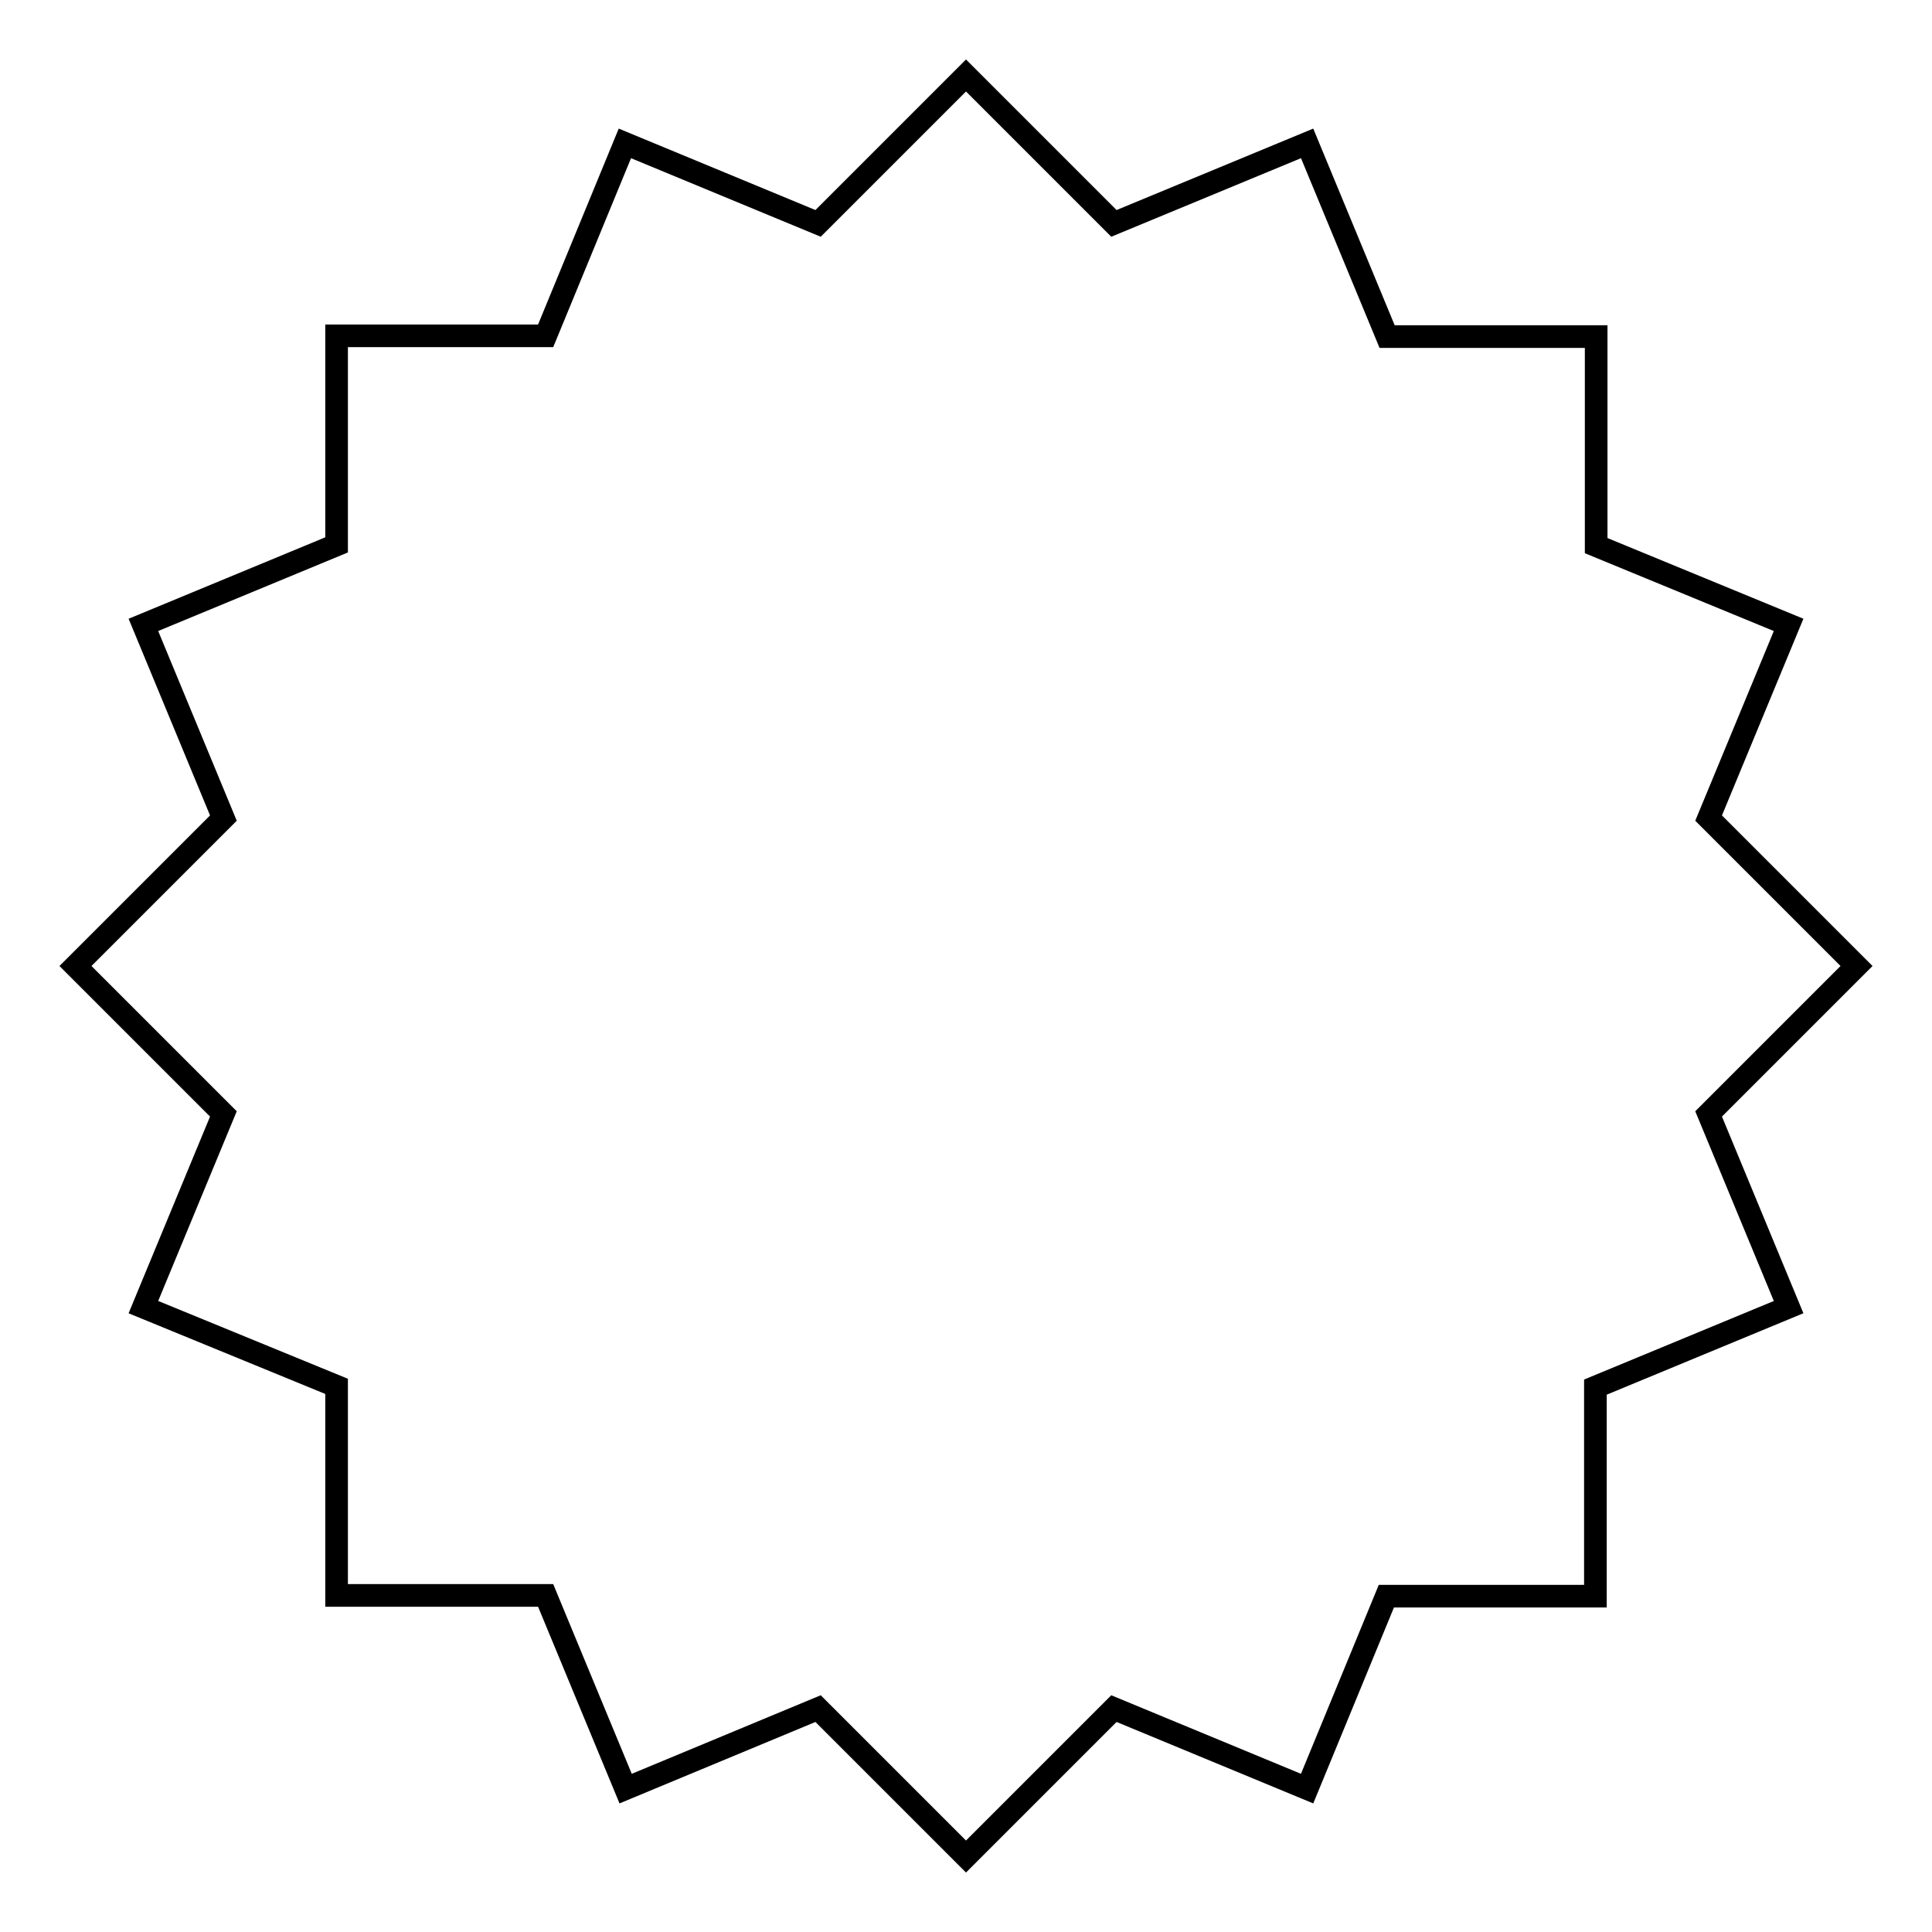 <?xml version="1.0" encoding="utf-8"?>
<!-- Svg Vector Icons : http://www.onlinewebfonts.com/icon -->
<!DOCTYPE svg PUBLIC "-//W3C//DTD SVG 1.1//EN" "http://www.w3.org/Graphics/SVG/1.1/DTD/svg11.dtd">
<svg version="1.1" xmlns="http://www.w3.org/2000/svg" xmlns:xlink="http://www.w3.org/1999/xlink" x="0px" y="0px" viewBox="0 0 256 256" enable-background="new 0 0 256 256" xml:space="preserve">
<g><g><path stroke-width="3" fill-opacity="0" stroke="#000000"  d="M128,246l-19.6-19.6L82.9,237l-10.6-25.6H44.6v-27.7L19,173.2l10.6-25.6L10,128l19.6-19.6L19,82.8l25.6-10.6V44.5h27.7L82.8,19l25.6,10.6L128,10l19.6,19.6L173.2,19l10.6,25.6h27.7v27.7L237,82.8l-10.6,25.6L246,128l-19.6,19.6l10.6,25.6l-25.6,10.6v27.7h-27.7L173.2,237l-25.6-10.6L128,246z"/></g></g>
</svg>